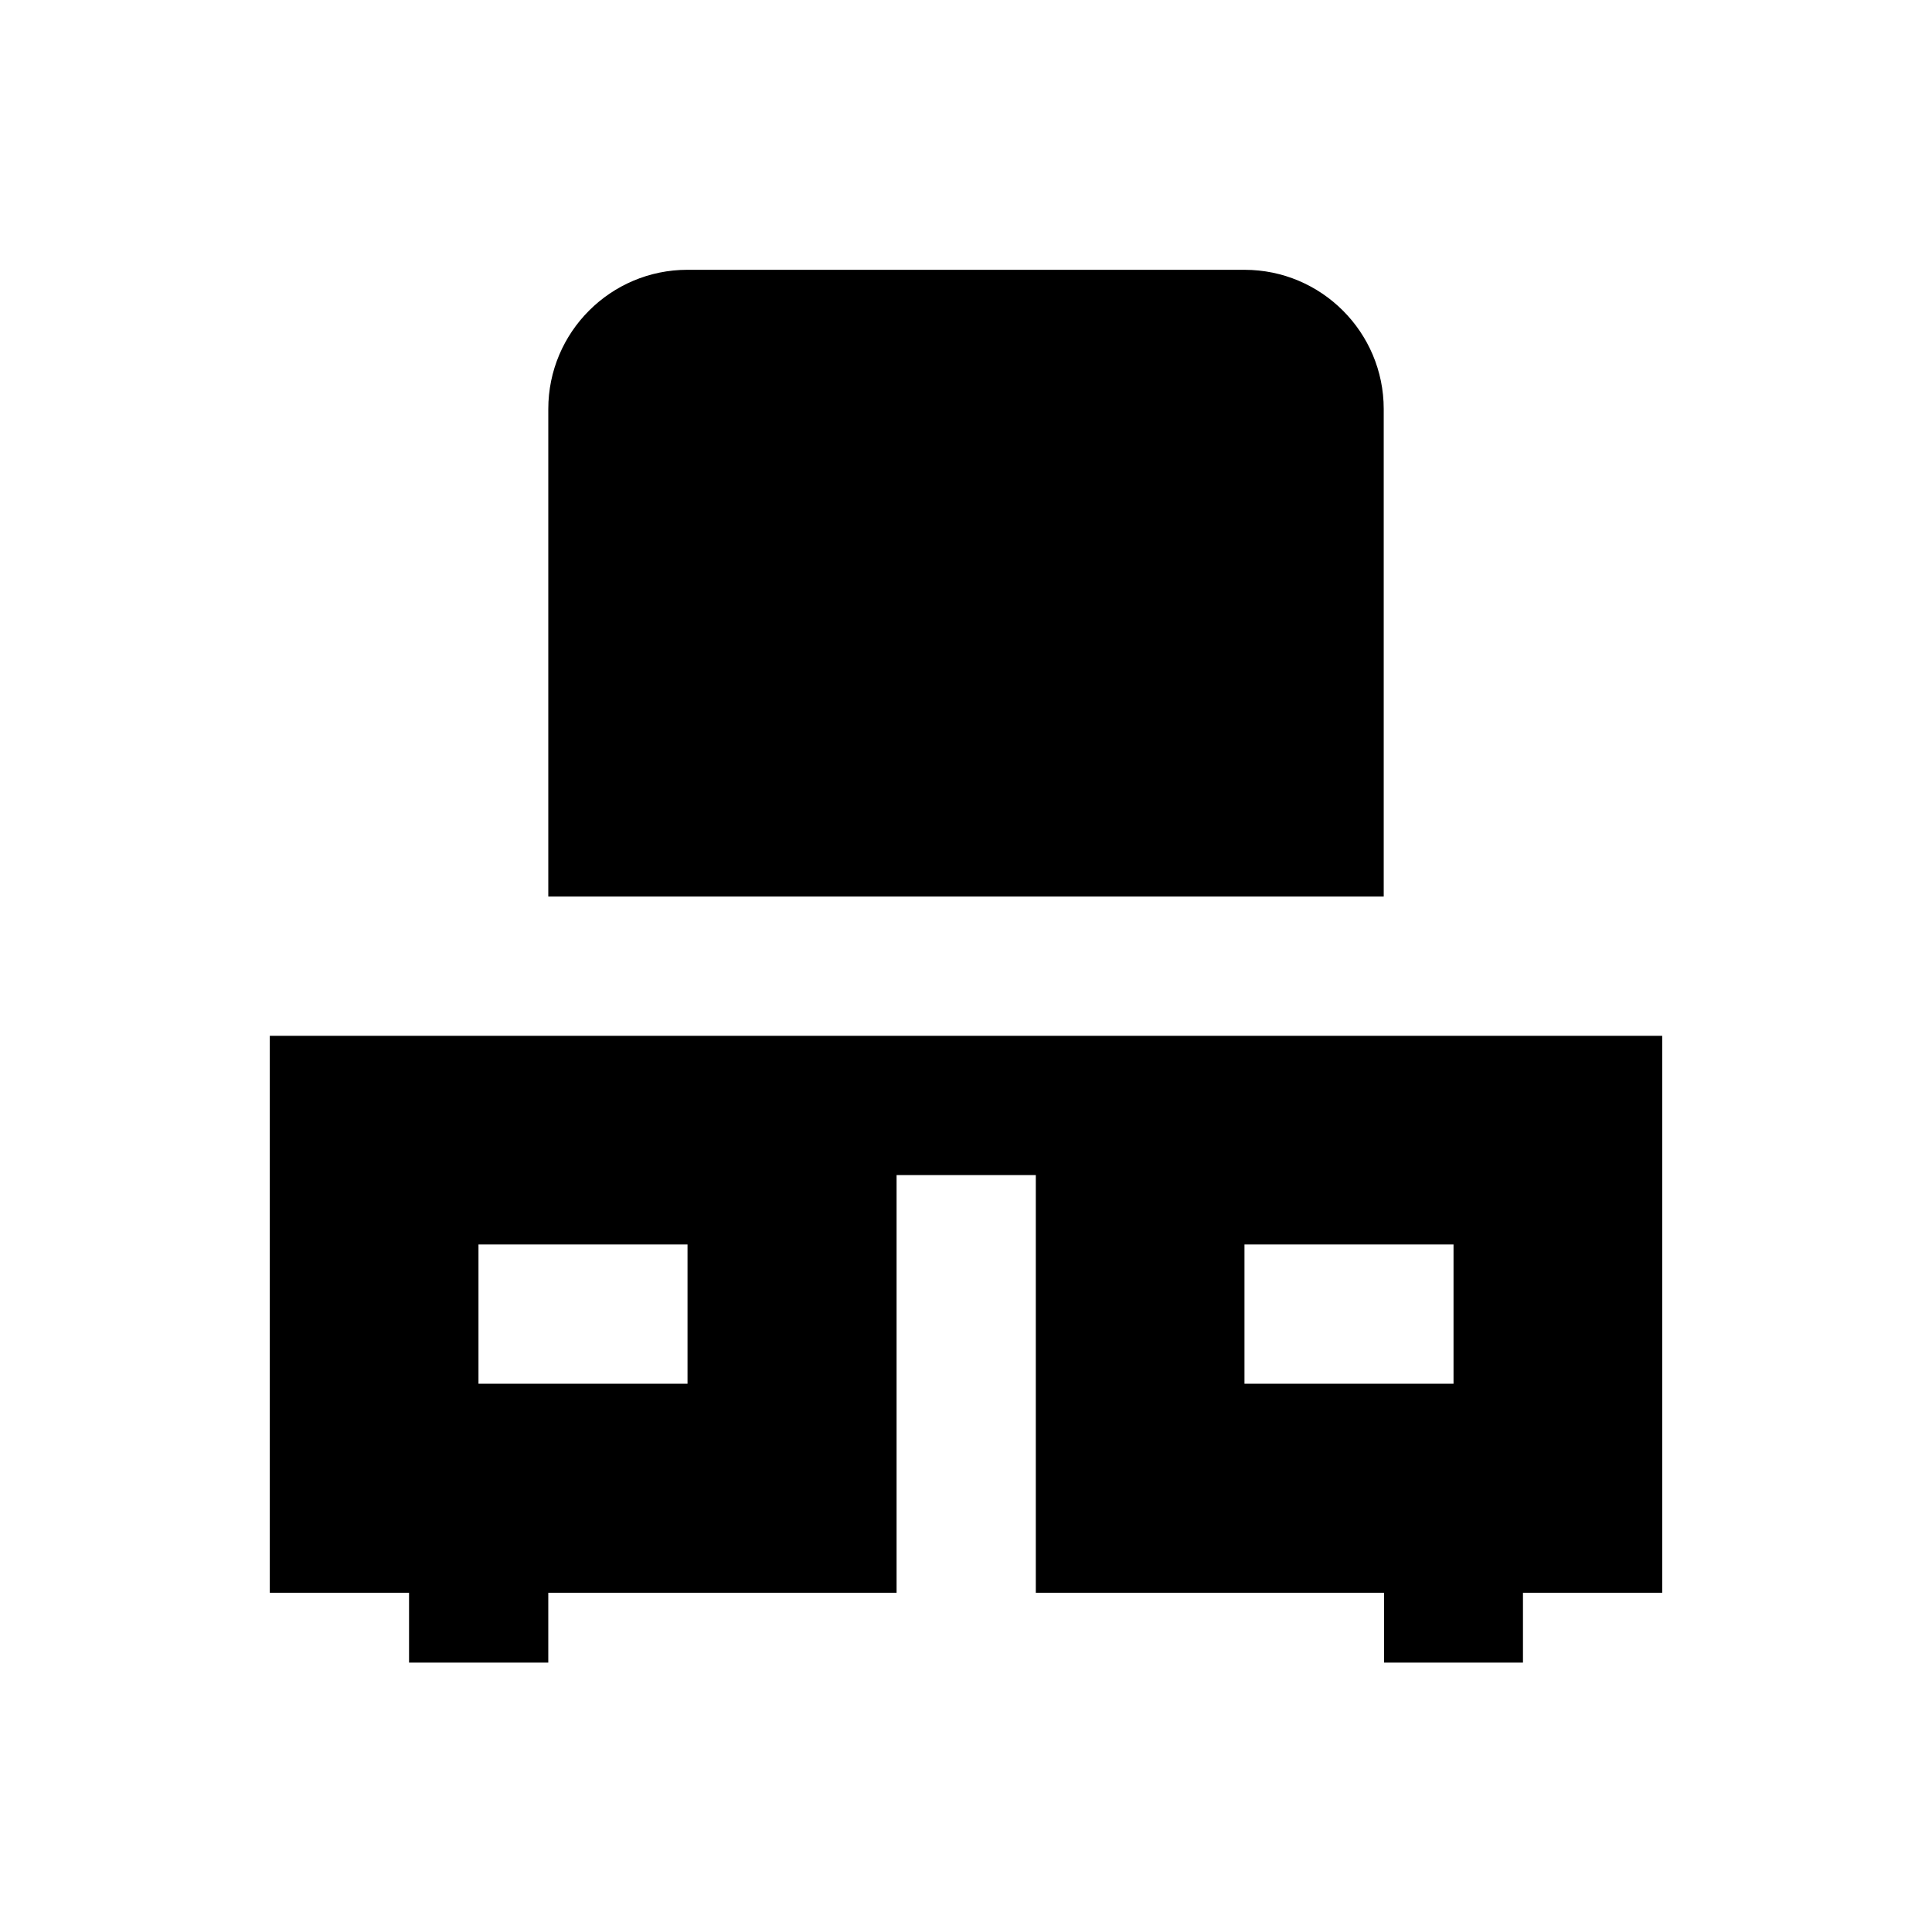 <?xml version="1.0" encoding="UTF-8"?>
<!-- Uploaded to: ICON Repo, www.svgrepo.com, Generator: ICON Repo Mixer Tools -->
<svg fill="#000000" width="800px" height="800px" version="1.1" viewBox="144 144 512 512" xmlns="http://www.w3.org/2000/svg">
 <g>
  <path d="m510.7 418.5h-295.2v147.6h36.902v18.5h36.898v-18.5h92.301v-110.7h36.898v110.7h92.301v18.5h36.801v-18.5h36.898v-147.6zm-184.5 92.203h-55.398v-36.902h55.398zm203-36.902v36.898l-55.402 0.004v-36.902z"/>
  <path d="m510.7 381.6v-129.2c0-20.367-16.531-36.898-36.898-36.898l-147.6-0.004c-20.367 0-36.898 16.531-36.898 36.898v129.2z"/>
 </g>
</svg>